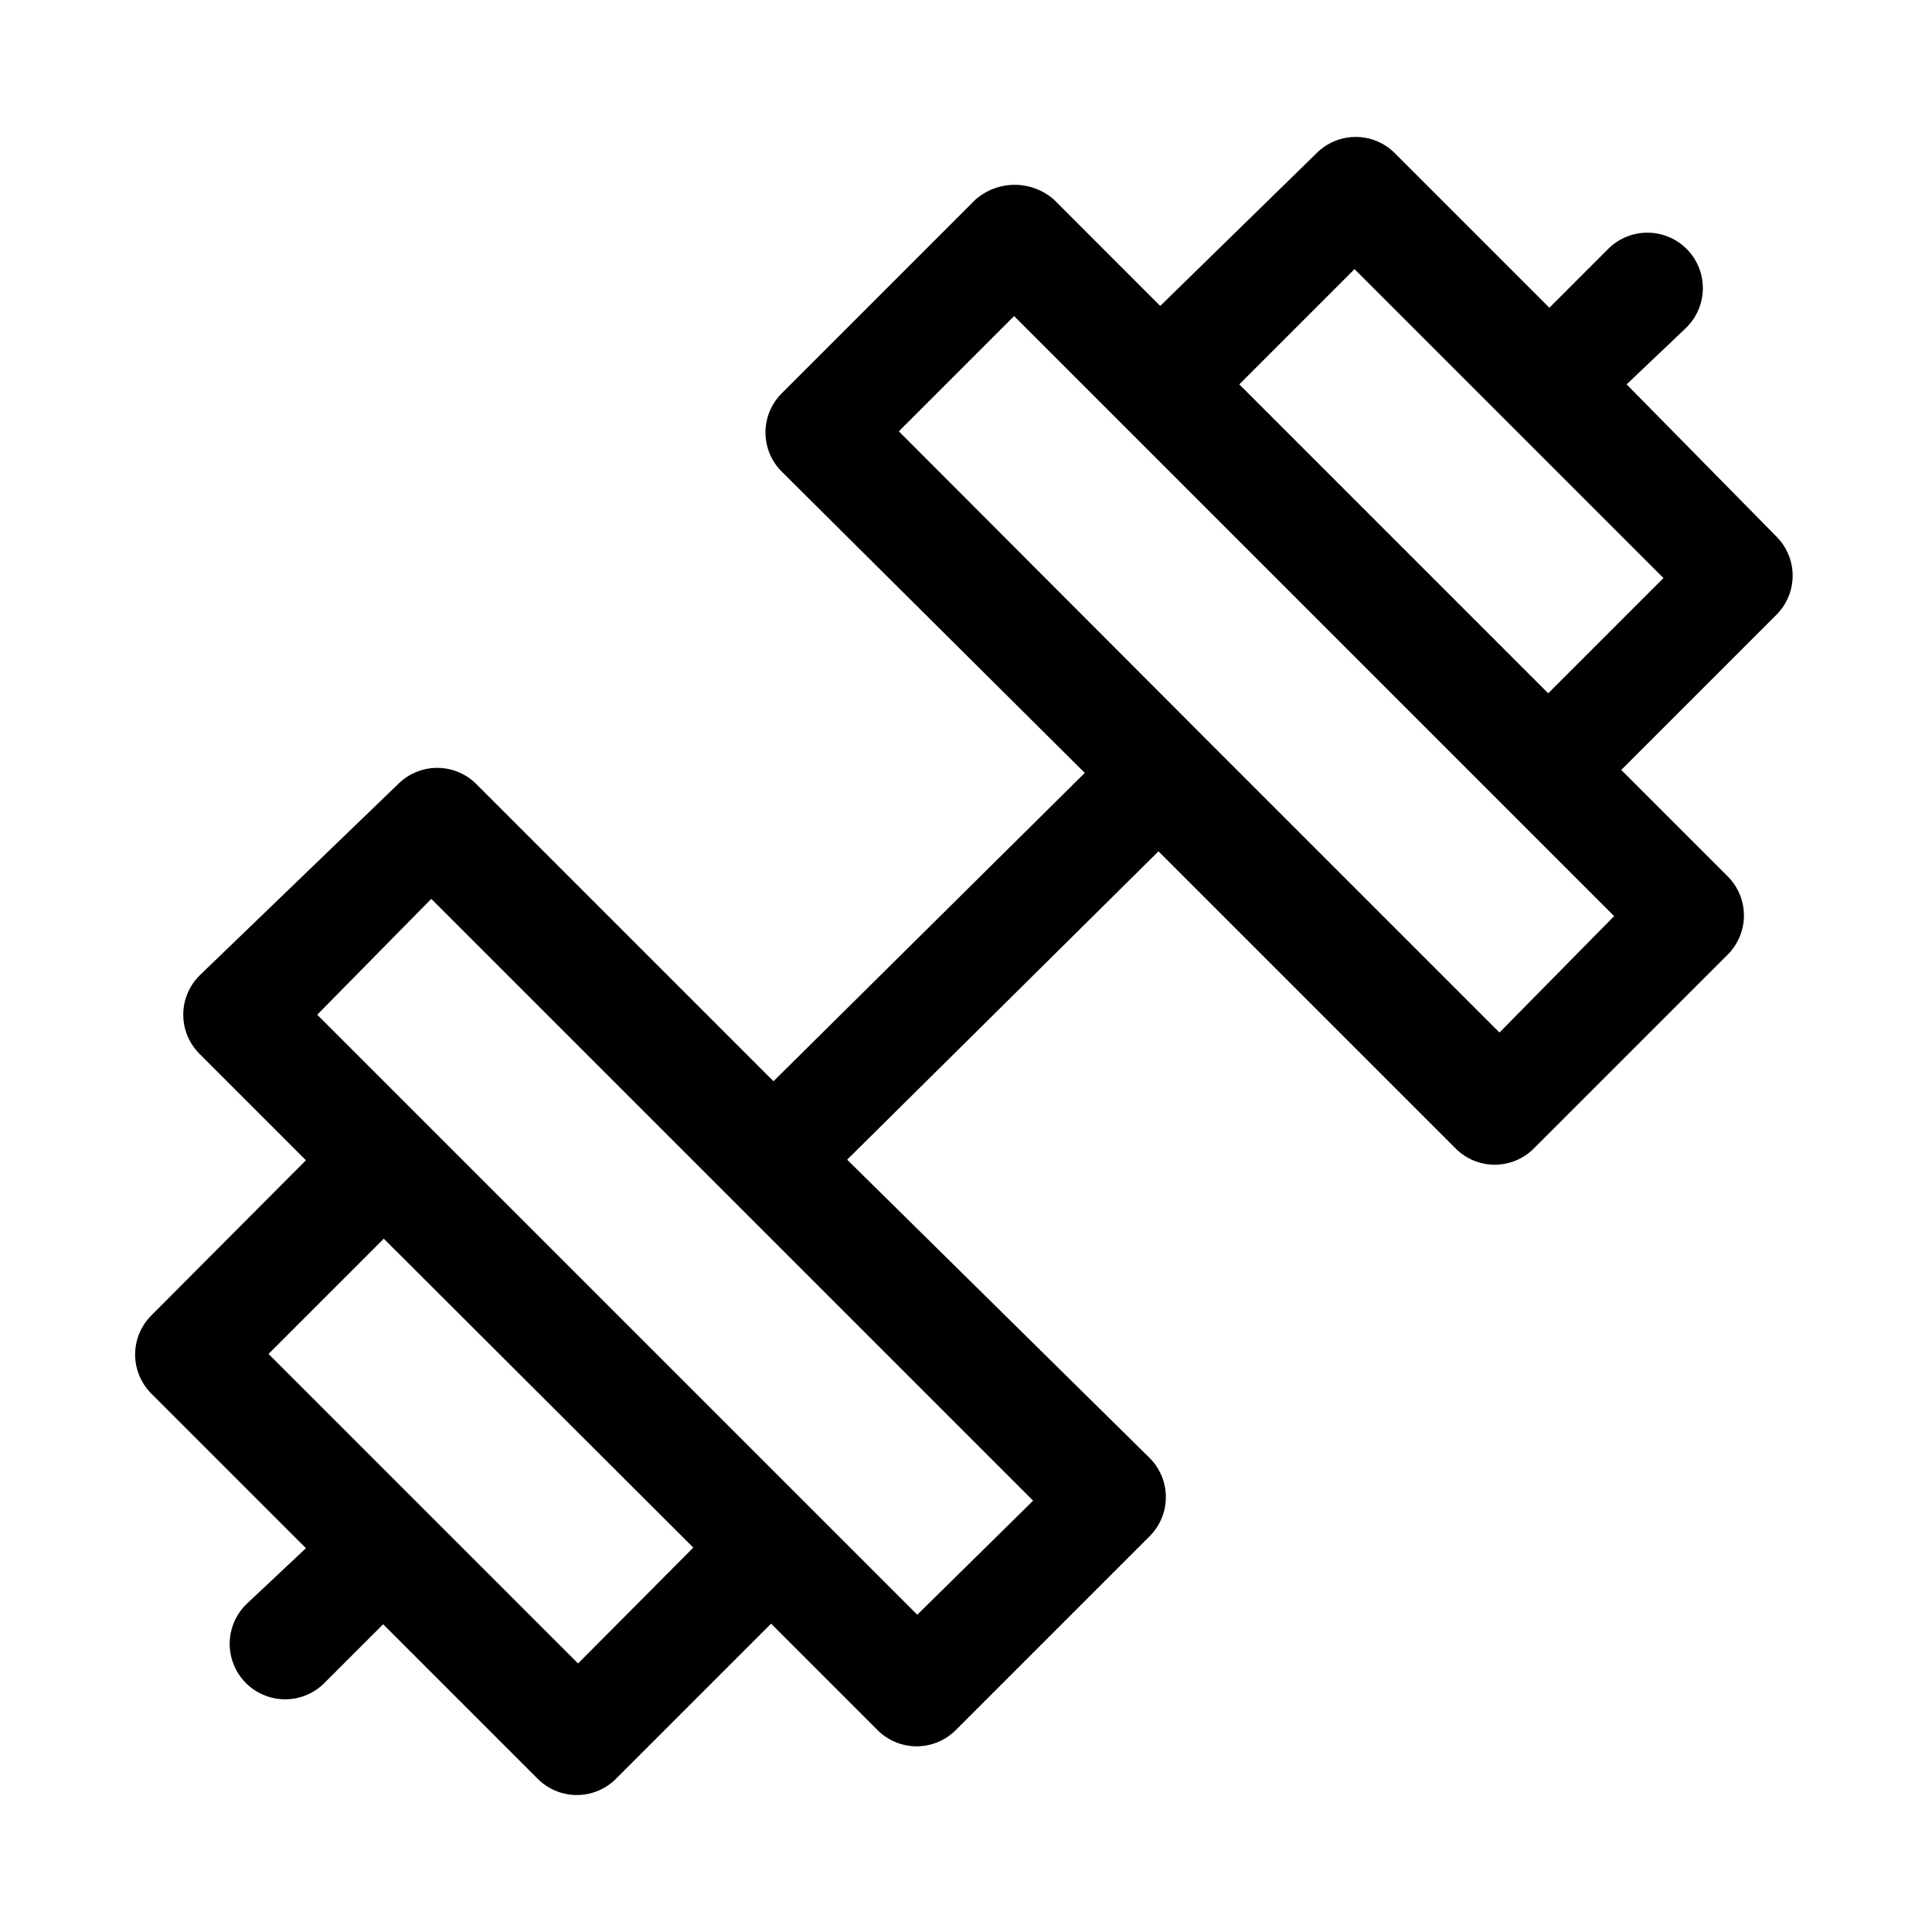 <?xml version="1.0" encoding="UTF-8"?>
<!-- Uploaded to: SVG Repo, www.svgrepo.com, Generator: SVG Repo Mixer Tools -->
<svg fill="#000000" width="800px" height="800px" version="1.1" viewBox="144 144 512 512" xmlns="http://www.w3.org/2000/svg">
 <path d="m575.07 245.86 15.742-14.957c3.769-3.656 5.301-9.043 4.019-14.137-1.281-5.09-5.184-9.113-10.234-10.547-5.051-1.438-10.484-0.07-14.254 3.586l-15.742 15.742-40.934-40.934v0.004c-2.75-2.769-6.492-4.328-10.391-4.328-3.902 0-7.644 1.559-10.395 4.328l-41.406 40.461-28.18-28.184c-2.875-2.523-6.566-3.914-10.391-3.914-3.824 0-7.519 1.391-10.395 3.914l-51.324 51.328c-2.769 2.75-4.324 6.488-4.324 10.391 0 3.902 1.555 7.641 4.324 10.391l80.297 79.824-82.5 81.711-78.723-78.723c-2.746-2.769-6.488-4.324-10.391-4.324-3.898 0-7.641 1.555-10.391 4.324l-52.586 50.695c-2.766 2.75-4.324 6.492-4.324 10.395 0 3.898 1.559 7.641 4.324 10.391l28.184 28.184-40.934 41.094v-0.004c-2.769 2.75-4.328 6.488-4.328 10.391s1.559 7.641 4.328 10.391l40.934 40.934-15.742 14.801c-3.769 3.656-5.301 9.043-4.019 14.137 1.281 5.09 5.184 9.113 10.234 10.547 5.051 1.438 10.48 0.07 14.25-3.586l15.742-15.742 40.934 40.934h0.004c2.75 2.766 6.488 4.324 10.391 4.324s7.641-1.559 10.391-4.324l41.094-41.094 28.184 28.184h-0.004c2.75 2.766 6.488 4.324 10.391 4.324 3.902 0 7.644-1.559 10.391-4.324l51.328-51.328c2.769-2.75 4.324-6.488 4.324-10.391s-1.555-7.641-4.324-10.391l-80.137-79.035 82.5-81.711 78.719 78.719c2.746 2.769 6.488 4.328 10.391 4.328s7.641-1.559 10.391-4.328l51.324-51.324c2.769-2.75 4.328-6.488 4.328-10.391 0-3.902-1.559-7.644-4.328-10.391l-28.184-28.184 41.094-41.094v0.004c2.769-2.75 4.328-6.492 4.328-10.395 0-3.898-1.559-7.641-4.328-10.391zm-277.88 338.97-40.465-40.461-41.562-41.562 30.543-30.543 82.027 81.867zm89.898-12.91-159.02-159.01 30.227-30.703 159.49 159.49zm154.29-154.29-78.719-78.719-80.457-80.609 30.543-30.543 159.02 159.02zm12.91-89.898-81.867-81.867 30.543-30.543 81.867 81.867z"/>
</svg>